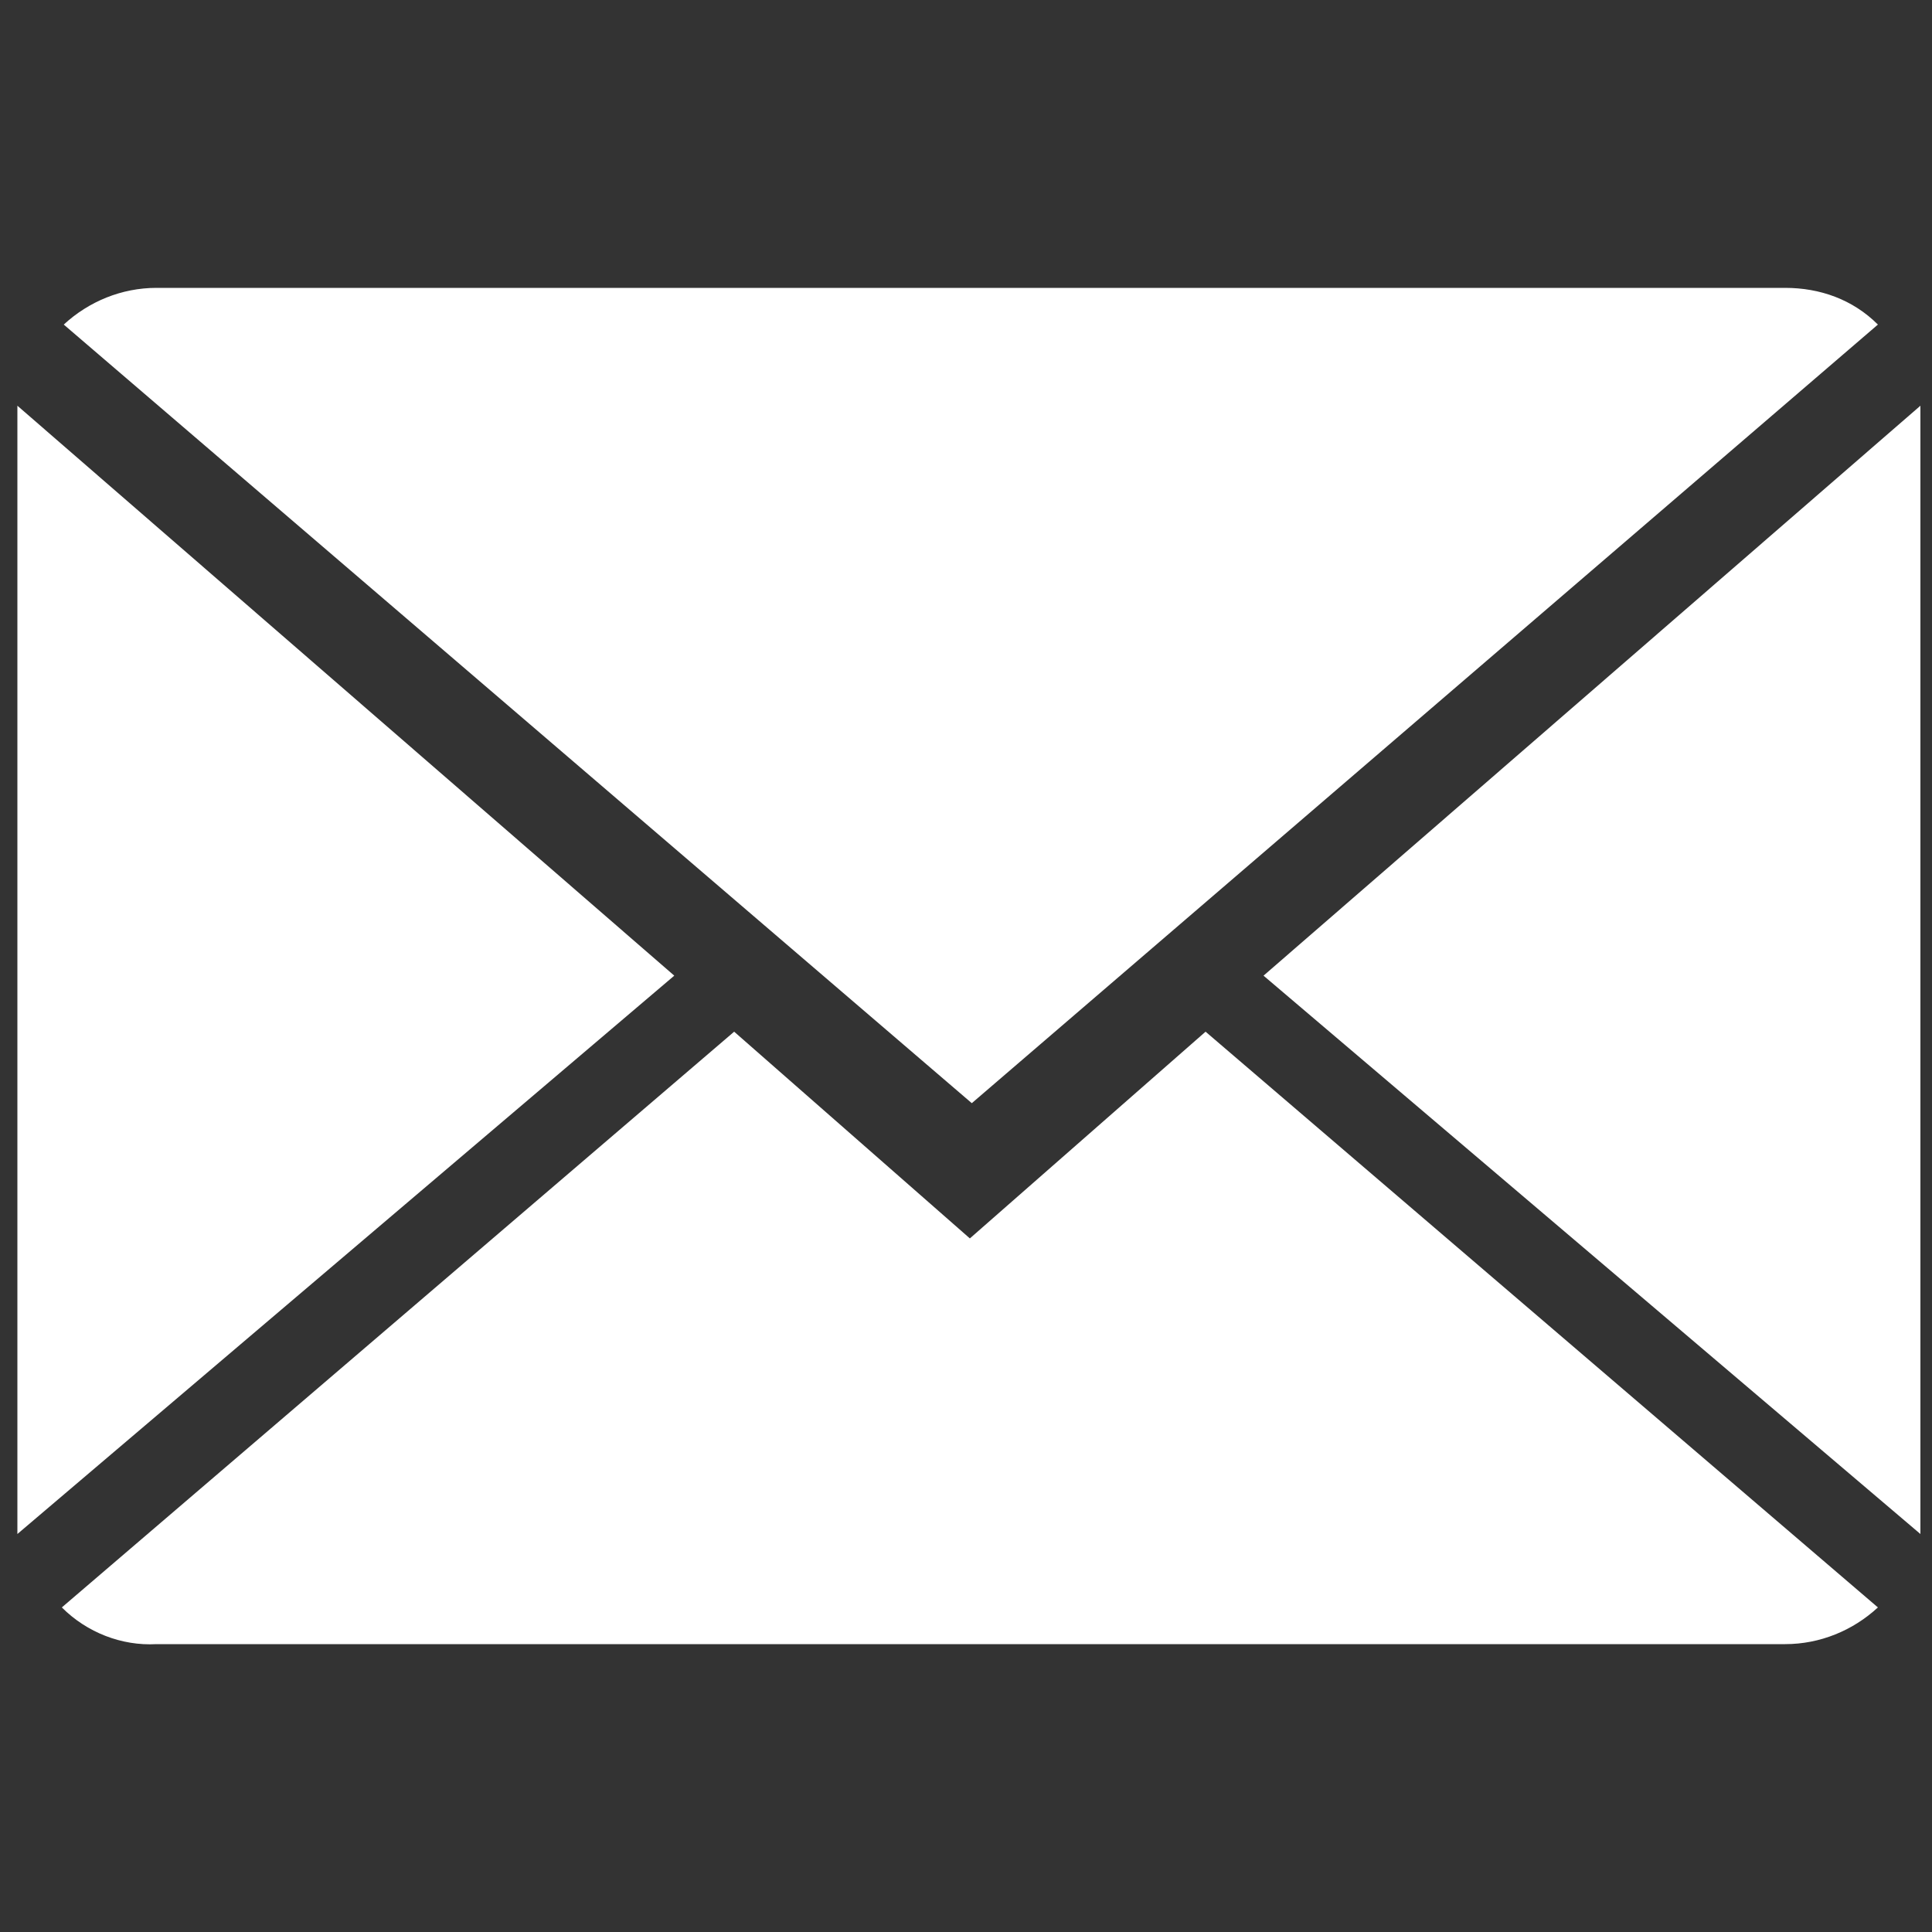 <?xml version="1.0" encoding="utf-8"?>
<!-- Generator: Adobe Illustrator 22.1.0, SVG Export Plug-In . SVG Version: 6.00 Build 0)  -->
<svg version="1.1" id="レイヤー_1" xmlns="http://www.w3.org/2000/svg" xmlns:xlink="http://www.w3.org/1999/xlink" x="0px"
	 y="0px" viewBox="0 0 100 100" style="enable-background:new 0 0 100 100;" xml:space="preserve">
<rect x="0" y="0" width="100" height="100" fill="#333333" stroke="none"/>
<style type="text/css">
	.st0{fill:#FFFFFF;}
</style>
<g>
	<title>アートボード 1</title>
	<path class="st0" d="M50.2,64.1L38,53.4L3.2,83.2c1.3,1.3,3.1,2,4.9,1.9h84.3c1.8,0,3.5-0.7,4.8-1.9L62.4,53.4L50.2,64.1z"/>
	<path class="st0" d="M97.2,16.8c-1.3-1.3-3-1.9-4.8-1.9H8.1c-1.8,0-3.5,0.7-4.8,1.9l47,40.3L97.2,16.8z"/>
	<path class="st0" d="M0.9,21v58.4l34-28.9L0.9,21z"/>
	<path class="st0" d="M65.4,50.5l34,28.9V21L65.4,50.5z"/>
</g>
</svg>
